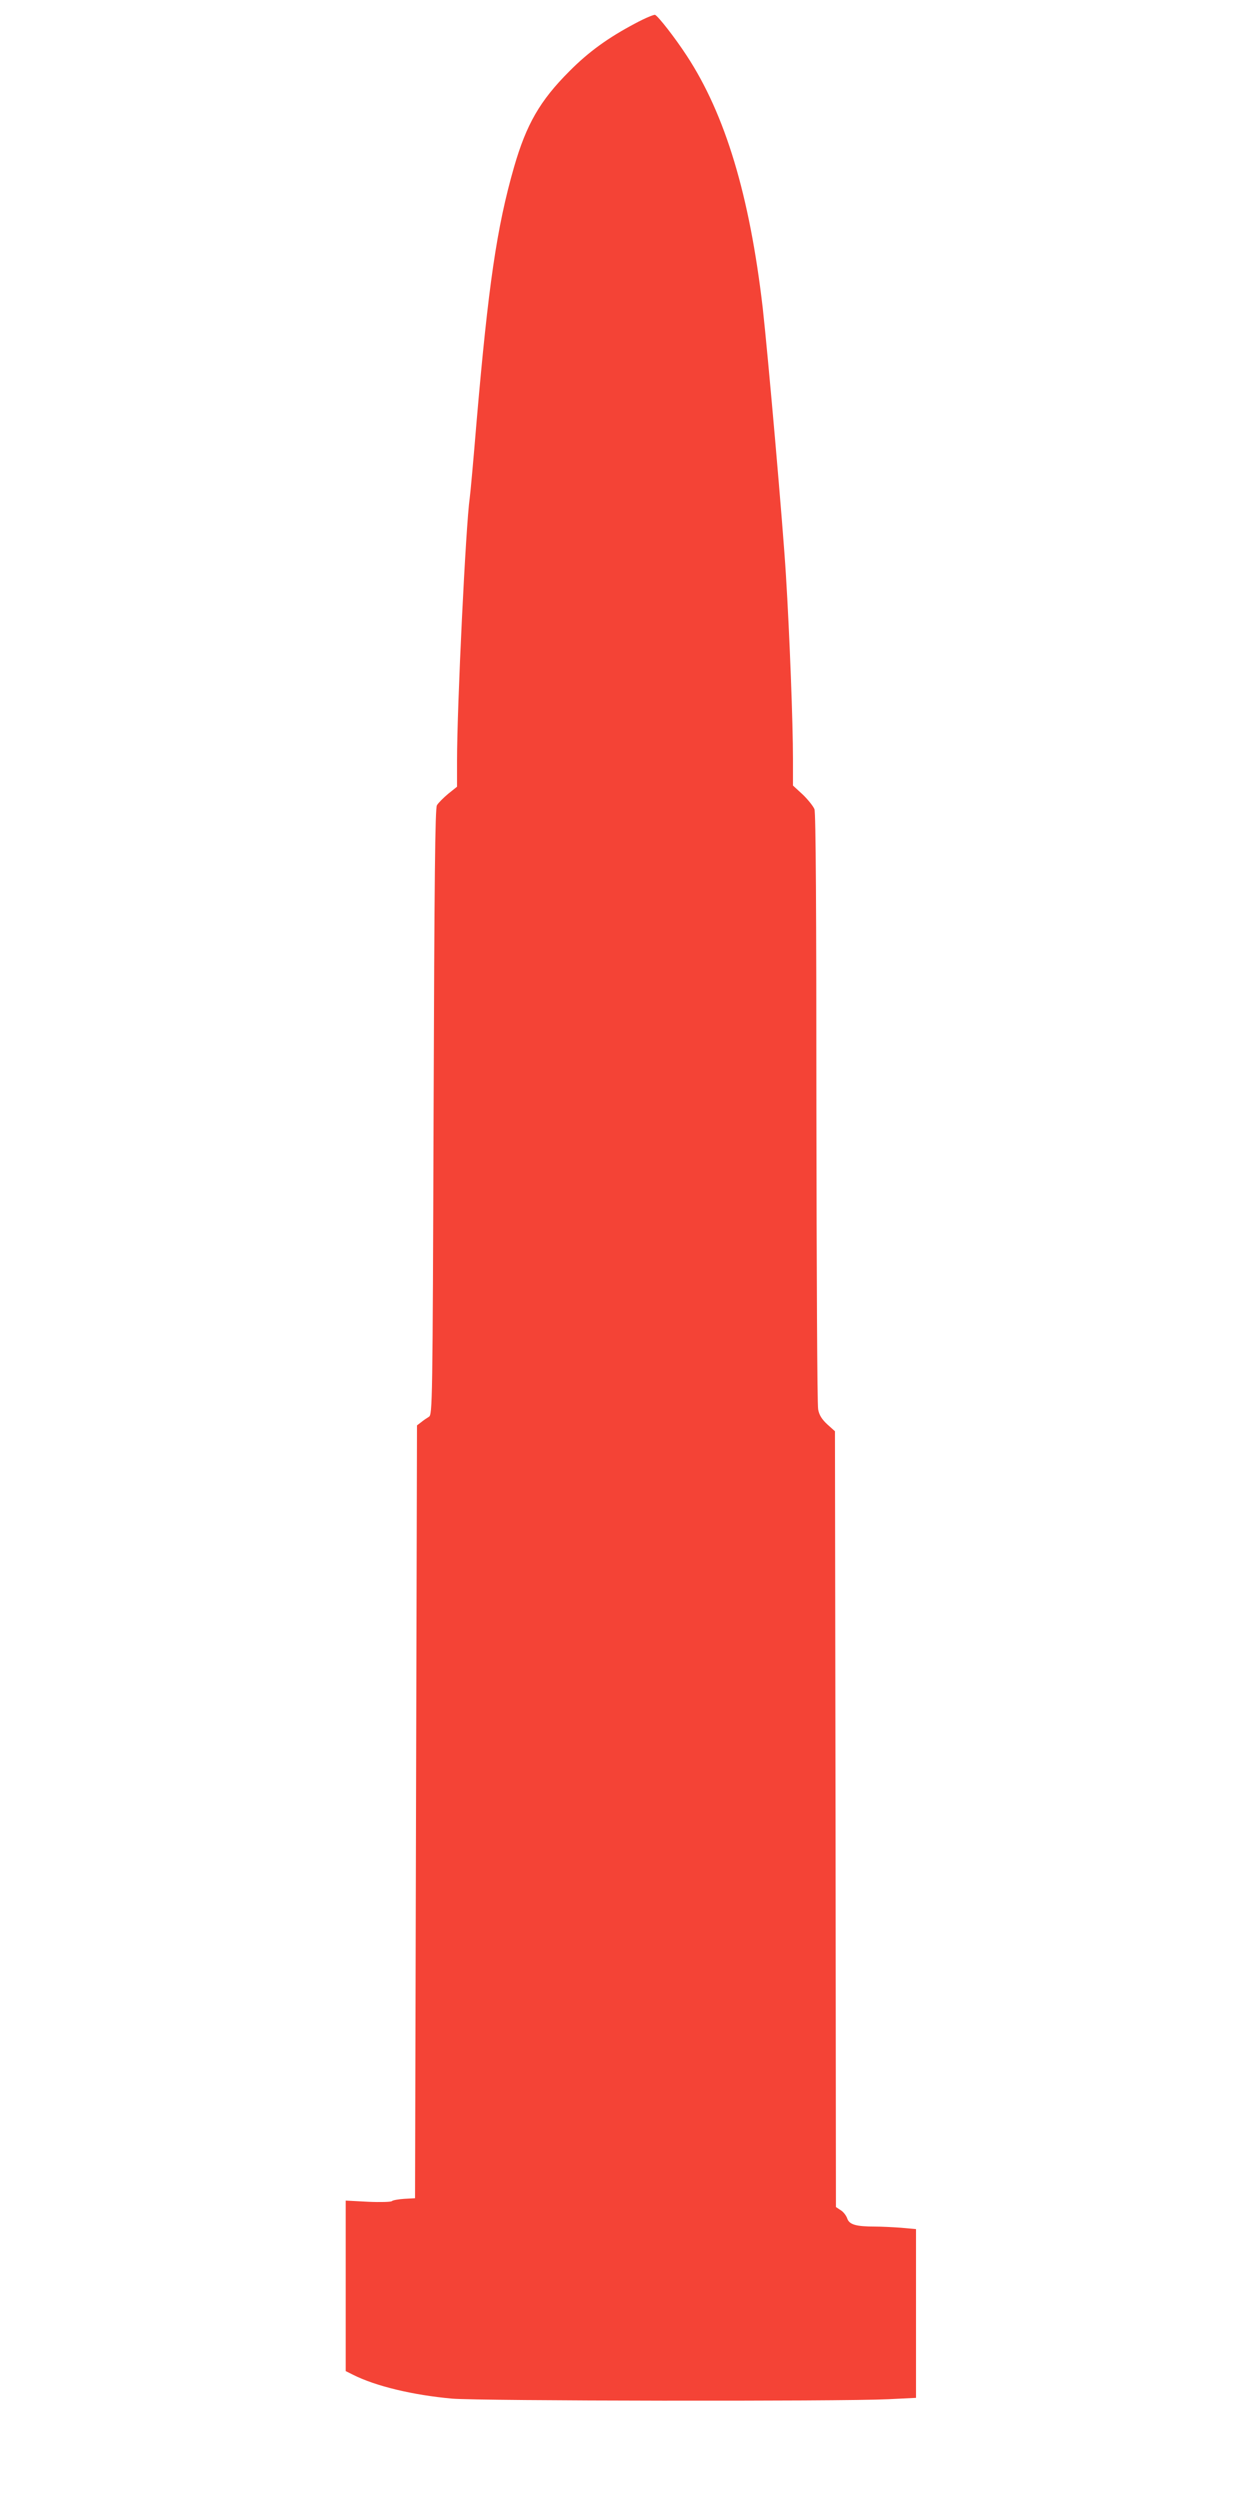 <?xml version="1.0" standalone="no"?>
<!DOCTYPE svg PUBLIC "-//W3C//DTD SVG 20010904//EN"
 "http://www.w3.org/TR/2001/REC-SVG-20010904/DTD/svg10.dtd">
<svg version="1.0" xmlns="http://www.w3.org/2000/svg"
 width="640pt" height="1280pt" viewBox="0 0 640 1280"
 preserveAspectRatio="xMidYMid meet">
<g transform="translate(0,1280) scale(0.1,-0.1)"
fill="#f44336" stroke="none">
<path d="M3252 12680 c-138 -73 -238 -145 -337 -245 -151 -151 -220 -272 -283
-490 -89 -310 -132 -609 -192 -1305 -16 -195 -32 -371 -35 -390 -20 -137 -65
-1067 -65 -1346 l0 -132 -45 -36 c-25 -21 -51 -47 -58 -59 -9 -17 -13 -358
-17 -1571 -5 -1499 -6 -1549 -24 -1560 -10 -6 -28 -18 -40 -28 l-21 -16 -5
-1979 -5 -1978 -55 -3 c-30 -2 -59 -7 -64 -12 -4 -4 -59 -6 -122 -3 l-114 6 0
-436 0 -437 38 -19 c115 -58 306 -104 507 -122 143 -12 1981 -15 2233 -3 l142
7 0 432 0 432 -77 7 c-42 3 -101 6 -132 6 -99 0 -132 10 -143 41 -5 15 -20 35
-34 43 l-24 16 -2 1986 -3 1986 -39 35 c-28 26 -42 48 -47 77 -5 23 -8 717 -9
1543 0 1009 -3 1511 -10 1530 -6 15 -33 49 -60 75 l-50 46 0 136 c0 183 -17
634 -36 941 -15 252 -92 1128 -119 1370 -67 574 -191 988 -389 1290 -60 92
-146 202 -162 209 -6 2 -52 -17 -102 -44z"/>
</g>
</svg>
